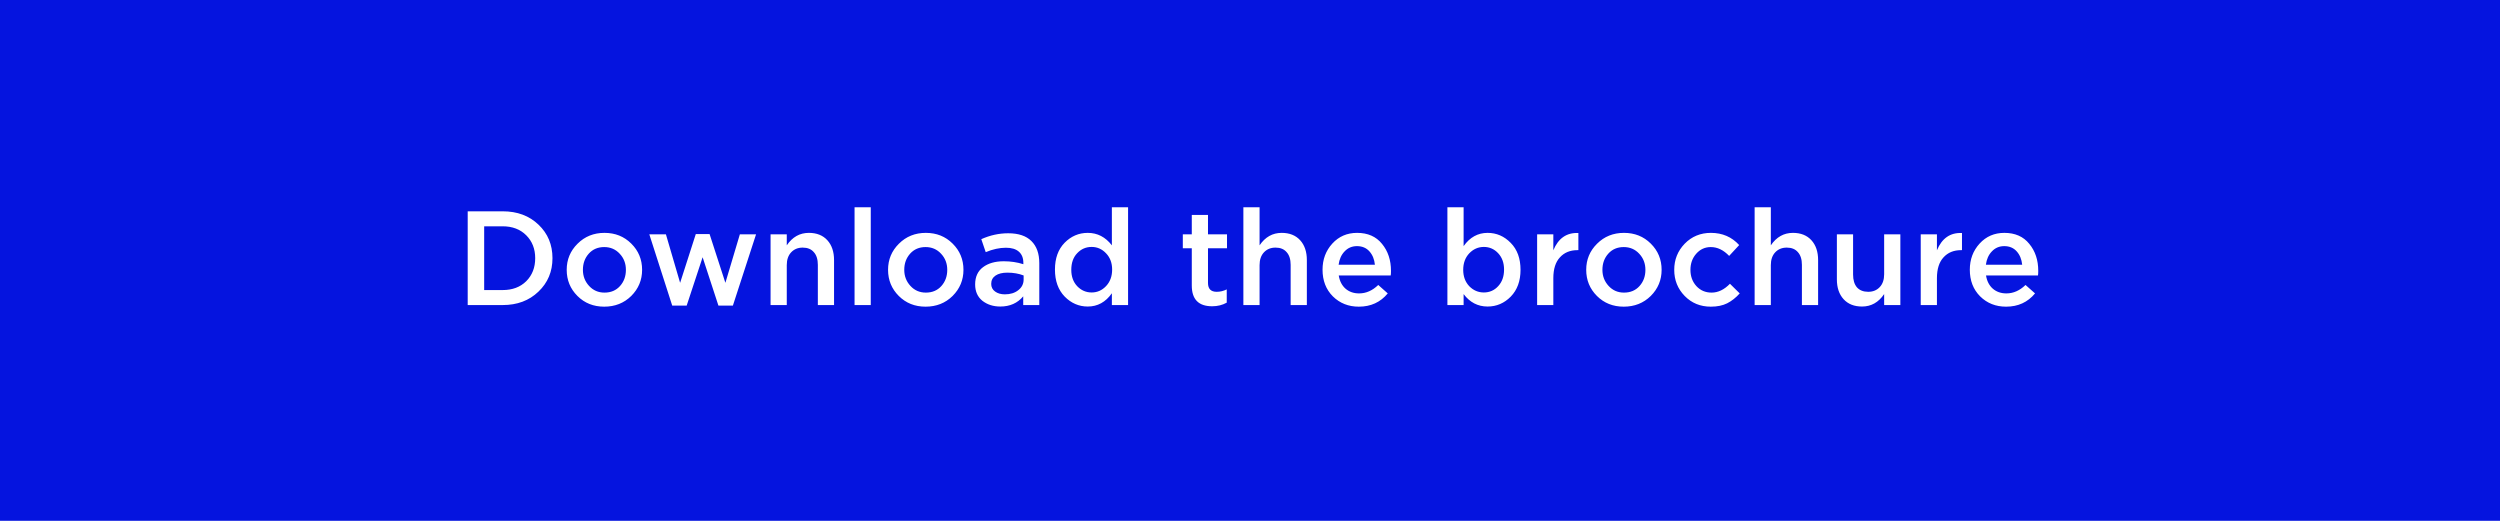 <?xml version="1.0" encoding="UTF-8"?> <svg xmlns="http://www.w3.org/2000/svg" width="336" height="70" viewBox="0 0 336 70" fill="none"><rect width="336" height="70" fill="#0514DF"></rect><path d="M62.859 41V28.4H67.557C69.525 28.4 71.133 29 72.381 30.2C73.629 31.388 74.253 32.888 74.253 34.7C74.253 36.5 73.623 38 72.363 39.2C71.115 40.4 69.513 41 67.557 41H62.859ZM65.073 38.984H67.557C68.865 38.984 69.921 38.588 70.725 37.796C71.529 36.992 71.931 35.96 71.931 34.7C71.931 33.452 71.529 32.426 70.725 31.622C69.921 30.818 68.865 30.416 67.557 30.416H65.073V38.984ZM81.205 41.216C79.765 41.216 78.565 40.736 77.605 39.776C76.645 38.816 76.165 37.646 76.165 36.266C76.165 34.886 76.651 33.716 77.623 32.756C78.595 31.784 79.801 31.298 81.241 31.298C82.681 31.298 83.881 31.778 84.841 32.738C85.813 33.698 86.299 34.874 86.299 36.266C86.299 37.634 85.813 38.804 84.841 39.776C83.869 40.736 82.657 41.216 81.205 41.216ZM81.241 39.326C82.105 39.326 82.801 39.032 83.329 38.444C83.857 37.856 84.121 37.13 84.121 36.266C84.121 35.414 83.845 34.694 83.293 34.106C82.741 33.506 82.045 33.206 81.205 33.206C80.353 33.206 79.663 33.5 79.135 34.088C78.607 34.676 78.343 35.402 78.343 36.266C78.343 37.106 78.619 37.826 79.171 38.426C79.723 39.026 80.413 39.326 81.241 39.326ZM90.346 41.072L87.268 31.496H89.5L91.408 38.012L93.514 31.46H95.368L97.492 38.012L99.436 31.496H101.614L98.5 41.072H96.556L94.432 34.574L92.29 41.072H90.346ZM103.564 41V31.496H105.742V32.972C106.498 31.856 107.488 31.298 108.712 31.298C109.768 31.298 110.596 31.628 111.196 32.288C111.796 32.948 112.096 33.836 112.096 34.952V41H109.918V35.6C109.918 34.856 109.738 34.286 109.378 33.89C109.03 33.482 108.532 33.278 107.884 33.278C107.248 33.278 106.732 33.488 106.336 33.908C105.94 34.328 105.742 34.904 105.742 35.636V41H103.564ZM114.852 41V27.86H117.03V41H114.852ZM124.395 41.216C122.955 41.216 121.755 40.736 120.795 39.776C119.835 38.816 119.355 37.646 119.355 36.266C119.355 34.886 119.841 33.716 120.813 32.756C121.785 31.784 122.991 31.298 124.431 31.298C125.871 31.298 127.071 31.778 128.031 32.738C129.003 33.698 129.489 34.874 129.489 36.266C129.489 37.634 129.003 38.804 128.031 39.776C127.059 40.736 125.847 41.216 124.395 41.216ZM124.431 39.326C125.295 39.326 125.991 39.032 126.519 38.444C127.047 37.856 127.311 37.13 127.311 36.266C127.311 35.414 127.035 34.694 126.483 34.106C125.931 33.506 125.235 33.206 124.395 33.206C123.543 33.206 122.853 33.5 122.325 34.088C121.797 34.676 121.533 35.402 121.533 36.266C121.533 37.106 121.809 37.826 122.361 38.426C122.913 39.026 123.603 39.326 124.431 39.326ZM139.681 41H137.521V39.83C136.753 40.742 135.727 41.198 134.443 41.198C133.495 41.198 132.691 40.94 132.031 40.424C131.383 39.896 131.059 39.164 131.059 38.228C131.059 37.208 131.413 36.434 132.121 35.906C132.829 35.378 133.759 35.114 134.911 35.114C135.835 35.114 136.711 35.246 137.539 35.51V35.33C137.539 34.67 137.335 34.166 136.927 33.818C136.531 33.47 135.955 33.296 135.199 33.296C134.335 33.296 133.429 33.494 132.481 33.89L131.887 32.144C133.063 31.616 134.269 31.352 135.505 31.352C136.885 31.352 137.923 31.7 138.619 32.396C139.327 33.092 139.681 34.082 139.681 35.366V41ZM137.575 37.562V37.022C136.927 36.77 136.201 36.644 135.397 36.644C134.713 36.644 134.179 36.776 133.795 37.04C133.411 37.304 133.219 37.676 133.219 38.156C133.219 38.588 133.393 38.93 133.741 39.182C134.089 39.434 134.527 39.56 135.055 39.56C135.787 39.56 136.387 39.374 136.855 39.002C137.335 38.63 137.575 38.15 137.575 37.562ZM146.195 41.198C145.007 41.198 143.975 40.754 143.099 39.866C142.223 38.966 141.785 37.754 141.785 36.23C141.785 34.718 142.217 33.518 143.081 32.63C143.957 31.742 144.995 31.298 146.195 31.298C147.491 31.298 148.571 31.856 149.435 32.972V27.86H151.613V41H149.435V39.416C148.595 40.604 147.515 41.198 146.195 41.198ZM144.773 38.462C145.313 39.026 145.961 39.308 146.717 39.308C147.473 39.308 148.121 39.02 148.661 38.444C149.201 37.868 149.471 37.13 149.471 36.23C149.471 35.342 149.201 34.616 148.661 34.052C148.121 33.476 147.473 33.188 146.717 33.188C145.949 33.188 145.301 33.47 144.773 34.034C144.245 34.586 143.981 35.33 143.981 36.266C143.981 37.166 144.245 37.898 144.773 38.462ZM162.912 41.162C161.088 41.162 160.176 40.232 160.176 38.372V33.368H158.97V31.496H160.176V28.886H162.354V31.496H164.91V33.368H162.354V38.03C162.354 38.822 162.744 39.218 163.524 39.218C163.992 39.218 164.442 39.11 164.874 38.894V40.676C164.298 41 163.644 41.162 162.912 41.162ZM167.109 41V27.86H169.287V32.972C170.043 31.856 171.033 31.298 172.257 31.298C173.313 31.298 174.141 31.628 174.741 32.288C175.341 32.948 175.641 33.836 175.641 34.952V41H173.463V35.6C173.463 34.856 173.283 34.286 172.923 33.89C172.575 33.482 172.077 33.278 171.429 33.278C170.793 33.278 170.277 33.488 169.881 33.908C169.485 34.328 169.287 34.904 169.287 35.636V41H167.109ZM182.627 41.216C181.235 41.216 180.071 40.754 179.135 39.83C178.211 38.906 177.749 37.712 177.749 36.248C177.749 34.868 178.187 33.698 179.063 32.738C179.939 31.778 181.049 31.298 182.393 31.298C183.833 31.298 184.949 31.79 185.741 32.774C186.545 33.746 186.947 34.958 186.947 36.41C186.947 36.674 186.935 36.878 186.911 37.022H179.927C180.047 37.778 180.353 38.372 180.845 38.804C181.337 39.224 181.943 39.434 182.663 39.434C183.599 39.434 184.457 39.056 185.237 38.3L186.515 39.434C185.531 40.622 184.235 41.216 182.627 41.216ZM179.909 35.582H184.787C184.715 34.85 184.469 34.25 184.049 33.782C183.629 33.314 183.071 33.08 182.375 33.08C181.715 33.08 181.163 33.314 180.719 33.782C180.275 34.238 180.005 34.838 179.909 35.582ZM199.931 41.198C198.623 41.198 197.549 40.64 196.709 39.524V41H194.531V27.86H196.709V33.08C197.549 31.892 198.623 31.298 199.931 31.298C201.131 31.298 202.169 31.748 203.045 32.648C203.921 33.536 204.359 34.742 204.359 36.266C204.359 37.766 203.921 38.966 203.045 39.866C202.169 40.754 201.131 41.198 199.931 41.198ZM199.427 39.308C200.195 39.308 200.837 39.026 201.353 38.462C201.881 37.898 202.145 37.154 202.145 36.23C202.145 35.33 201.881 34.598 201.353 34.034C200.825 33.47 200.183 33.188 199.427 33.188C198.671 33.188 198.017 33.476 197.465 34.052C196.925 34.628 196.655 35.366 196.655 36.266C196.655 37.154 196.925 37.886 197.465 38.462C198.017 39.026 198.671 39.308 199.427 39.308ZM206.59 41V31.496H208.768V33.638C209.44 32.018 210.562 31.244 212.134 31.316V33.62H212.008C211.024 33.62 210.238 33.944 209.65 34.592C209.062 35.228 208.768 36.158 208.768 37.382V41H206.59ZM218.227 41.216C216.787 41.216 215.587 40.736 214.627 39.776C213.667 38.816 213.187 37.646 213.187 36.266C213.187 34.886 213.673 33.716 214.645 32.756C215.617 31.784 216.823 31.298 218.263 31.298C219.703 31.298 220.903 31.778 221.863 32.738C222.835 33.698 223.321 34.874 223.321 36.266C223.321 37.634 222.835 38.804 221.863 39.776C220.891 40.736 219.679 41.216 218.227 41.216ZM218.263 39.326C219.127 39.326 219.823 39.032 220.351 38.444C220.879 37.856 221.143 37.13 221.143 36.266C221.143 35.414 220.867 34.694 220.315 34.106C219.763 33.506 219.067 33.206 218.227 33.206C217.375 33.206 216.685 33.5 216.157 34.088C215.629 34.676 215.365 35.402 215.365 36.266C215.365 37.106 215.641 37.826 216.193 38.426C216.745 39.026 217.435 39.326 218.263 39.326ZM229.931 41.216C228.527 41.216 227.357 40.736 226.421 39.776C225.485 38.816 225.017 37.646 225.017 36.266C225.017 34.898 225.485 33.728 226.421 32.756C227.369 31.784 228.545 31.298 229.949 31.298C231.485 31.298 232.751 31.844 233.747 32.936L232.397 34.394C231.641 33.602 230.819 33.206 229.931 33.206C229.151 33.206 228.497 33.506 227.969 34.106C227.453 34.694 227.195 35.414 227.195 36.266C227.195 37.13 227.459 37.856 227.987 38.444C228.527 39.032 229.211 39.326 230.039 39.326C230.915 39.326 231.737 38.93 232.505 38.138L233.819 39.434C233.303 40.01 232.739 40.454 232.127 40.766C231.527 41.066 230.795 41.216 229.931 41.216ZM235.822 41V27.86H238V32.972C238.756 31.856 239.746 31.298 240.97 31.298C242.026 31.298 242.854 31.628 243.454 32.288C244.054 32.948 244.354 33.836 244.354 34.952V41H242.176V35.6C242.176 34.856 241.996 34.286 241.636 33.89C241.288 33.482 240.79 33.278 240.142 33.278C239.506 33.278 238.99 33.488 238.594 33.908C238.198 34.328 238 34.904 238 35.636V41H235.822ZM250.26 41.198C249.204 41.198 248.376 40.868 247.776 40.208C247.176 39.548 246.876 38.66 246.876 37.544V31.496H249.054V36.896C249.054 37.64 249.228 38.216 249.576 38.624C249.936 39.02 250.44 39.218 251.088 39.218C251.724 39.218 252.24 39.008 252.636 38.588C253.032 38.168 253.23 37.592 253.23 36.86V31.496H255.408V41H253.23V39.524C252.474 40.64 251.484 41.198 250.26 41.198ZM258.146 41V31.496H260.324V33.638C260.996 32.018 262.118 31.244 263.69 31.316V33.62H263.564C262.58 33.62 261.794 33.944 261.206 34.592C260.618 35.228 260.324 36.158 260.324 37.382V41H258.146ZM269.621 41.216C268.229 41.216 267.065 40.754 266.129 39.83C265.205 38.906 264.743 37.712 264.743 36.248C264.743 34.868 265.181 33.698 266.057 32.738C266.933 31.778 268.043 31.298 269.387 31.298C270.827 31.298 271.943 31.79 272.735 32.774C273.539 33.746 273.941 34.958 273.941 36.41C273.941 36.674 273.929 36.878 273.905 37.022H266.921C267.041 37.778 267.347 38.372 267.839 38.804C268.331 39.224 268.937 39.434 269.657 39.434C270.593 39.434 271.451 39.056 272.231 38.3L273.509 39.434C272.525 40.622 271.229 41.216 269.621 41.216ZM266.903 35.582H271.781C271.709 34.85 271.463 34.25 271.043 33.782C270.623 33.314 270.065 33.08 269.369 33.08C268.709 33.08 268.157 33.314 267.713 33.782C267.269 34.238 266.999 34.838 266.903 35.582Z" fill="white"></path></svg> 
